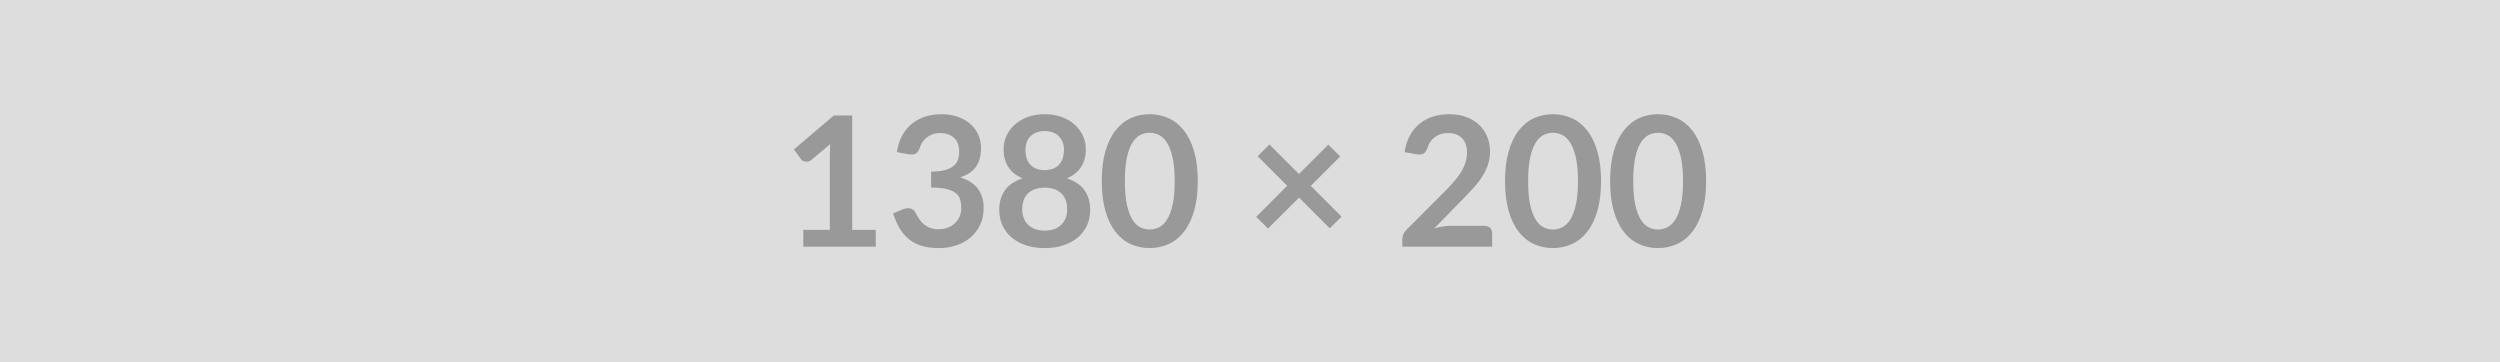 <svg xmlns="http://www.w3.org/2000/svg" width="1380" height="200" viewBox="0 0 1380 200"><rect width="100%" height="100%" fill="#DDDDDD"/><path fill="#999999" d="M470.425 126.9h13v9.25h-40v-9.25h14.65V84.75q0-2.5.15-5.15l-10.4 8.7q-.9.7-1.78.87-.87.18-1.65.03-.77-.15-1.37-.53-.6-.37-.9-.82l-3.9-5.35 22.05-18.75h10.15zm31.15-41.75-6.5-1.15q.75-5.2 2.9-9.13 2.15-3.92 5.37-6.55 3.23-2.62 7.4-3.95 4.18-1.32 8.98-1.32 5 0 9.02 1.43 4.03 1.42 6.88 3.94 2.85 2.53 4.37 5.93 1.53 3.4 1.53 7.35 0 3.45-.78 6.07-.77 2.63-2.22 4.58t-3.6 3.3-4.85 2.25q6.5 2.05 9.7 6.25t3.2 10.55q0 5.4-2 9.55t-5.4 6.97q-3.4 2.83-7.88 4.28-4.47 1.45-9.47 1.45-5.45 0-9.5-1.25t-7.05-3.7-5.1-6-3.6-8.2l5.45-2.25q2.15-.9 4.02-.48 1.88.43 2.73 2.03.9 1.75 1.97 3.45 1.08 1.7 2.58 3.02 1.5 1.33 3.52 2.15 2.03.83 4.83.83 3.15 0 5.5-1.03 2.35-1.02 3.92-2.67 1.58-1.65 2.35-3.68.78-2.02.78-4.07 0-2.6-.55-4.73-.55-2.12-2.3-3.62t-5.03-2.35q-3.27-.85-8.77-.85v-8.8q4.55-.05 7.55-.85t4.77-2.23q1.78-1.42 2.48-3.42t.7-4.4q0-5.1-2.85-7.75t-7.6-2.65q-2.2 0-4.05.62-1.85.63-3.33 1.75-1.47 1.13-2.47 2.63t-1.5 3.3q-.85 2.3-2.23 3.05-1.37.75-3.87.35m75.1 42.15q3.05 0 5.35-.88 2.3-.87 3.87-2.42 1.58-1.55 2.38-3.7t.8-4.65q0-5.95-3.3-9t-9.1-3.05-9.1 3.05-3.3 9q0 2.5.8 4.65t2.37 3.7q1.58 1.55 3.88 2.42 2.3.88 5.35.88m0-54.95q-2.75 0-4.75.85t-3.33 2.27q-1.32 1.43-1.95 3.28-.62 1.85-.62 3.9 0 2.15.52 4.17.53 2.03 1.78 3.6 1.25 1.58 3.3 2.53t5.05.95 5.05-.95 3.3-2.53q1.25-1.57 1.77-3.6.53-2.02.53-4.17 0-2.05-.65-3.9t-1.95-3.28q-1.3-1.42-3.3-2.27t-4.75-.85m12.2 26.1q6.6 2.15 9.75 6.57 3.15 4.43 3.15 10.83 0 4.8-1.83 8.7-1.82 3.9-5.12 6.65t-7.93 4.25q-4.62 1.5-10.22 1.5t-10.23-1.5q-4.62-1.5-7.92-4.25t-5.13-6.65q-1.82-3.9-1.82-8.7 0-6.4 3.15-10.83 3.15-4.42 9.75-6.57-5.25-2.2-7.88-6.25-2.62-4.05-2.62-9.75 0-4.1 1.67-7.65 1.68-3.55 4.68-6.18 3-2.62 7.17-4.1 4.18-1.47 9.18-1.47t9.17 1.47q4.18 1.48 7.18 4.1 3 2.63 4.67 6.18 1.68 3.55 1.68 7.65 0 5.7-2.63 9.75-2.62 4.05-7.87 6.25m72.3 1.55q0 9.45-2.03 16.42-2.02 6.98-5.6 11.53-3.57 4.55-8.45 6.77-4.87 2.23-10.52 2.23t-10.48-2.23q-4.82-2.22-8.37-6.77t-5.55-11.53q-2-6.97-2-16.42 0-9.5 2-16.45t5.55-11.5 8.37-6.78q4.83-2.22 10.48-2.22t10.52 2.22q4.88 2.23 8.45 6.78 3.58 4.55 5.6 11.5 2.03 6.95 2.03 16.45m-12.75 0q0-7.85-1.15-13t-3.08-8.2q-1.92-3.05-4.42-4.28-2.5-1.22-5.2-1.22-2.65 0-5.13 1.22-2.47 1.23-4.37 4.28t-3.03 8.2q-1.12 5.15-1.12 13t1.12 13q1.13 5.15 3.03 8.2t4.37 4.27q2.48 1.23 5.13 1.23 2.7 0 5.2-1.23 2.5-1.22 4.42-4.27 1.93-3.05 3.08-8.2t1.15-13m92.15 19.6-6.55 6.45-16.95-16.95-17.1 17.05-6.55-6.45 17.1-17.15-16.3-16.3 6.5-6.5 16.3 16.3 16.2-16.2 6.6 6.5-16.25 16.25zm60.2 5.05h18.55q2 0 3.17 1.12 1.18 1.13 1.18 2.98v7.4h-49.6v-4.1q0-1.25.52-2.63.53-1.37 1.68-2.47l21.95-22q2.75-2.8 4.92-5.35 2.18-2.55 3.63-5.05t2.22-5.08q.78-2.57.78-5.42 0-2.6-.75-4.58-.75-1.97-2.13-3.32-1.37-1.35-3.3-2.03-1.92-.67-4.32-.67-2.2 0-4.08.62-1.87.63-3.32 1.75-1.45 1.13-2.45 2.63t-1.5 3.3q-.85 2.3-2.2 3.05t-3.9.35l-6.5-1.15q.75-5.2 2.9-9.13 2.15-3.92 5.37-6.55 3.23-2.62 7.4-3.95 4.18-1.32 8.98-1.32 5 0 9.15 1.47 4.15 1.48 7.1 4.18t4.6 6.5 1.65 8.45q0 4-1.18 7.4-1.17 3.4-3.15 6.5-1.97 3.1-4.62 6t-5.55 5.9l-16.3 16.65q2.35-.7 4.67-1.08 2.33-.37 4.43-.37m83-24.65q0 9.45-2.03 16.42-2.02 6.98-5.6 11.53-3.57 4.55-8.45 6.77-4.87 2.23-10.52 2.23t-10.48-2.23q-4.82-2.22-8.37-6.77t-5.55-11.53q-2-6.97-2-16.42 0-9.5 2-16.45t5.55-11.5 8.37-6.78q4.83-2.22 10.48-2.22t10.52 2.22q4.88 2.23 8.45 6.78 3.58 4.55 5.6 11.5 2.03 6.95 2.03 16.45m-12.75 0q0-7.85-1.15-13t-3.08-8.2q-1.92-3.05-4.42-4.28-2.5-1.22-5.2-1.22-2.65 0-5.13 1.22-2.47 1.23-4.37 4.28t-3.03 8.2q-1.12 5.15-1.12 13t1.12 13q1.13 5.15 3.03 8.2t4.37 4.27q2.48 1.23 5.13 1.23 2.7 0 5.2-1.23 2.5-1.22 4.42-4.27 1.93-3.05 3.08-8.2t1.15-13m70.75 0q0 9.45-2.03 16.42-2.02 6.98-5.6 11.53-3.57 4.55-8.45 6.77-4.87 2.23-10.52 2.23t-10.48-2.23q-4.82-2.22-8.37-6.77t-5.55-11.53q-2-6.97-2-16.42 0-9.5 2-16.45t5.55-11.5 8.37-6.78q4.83-2.22 10.48-2.22t10.52 2.22q4.88 2.23 8.45 6.78 3.58 4.55 5.6 11.5 2.03 6.95 2.03 16.45m-12.75 0q0-7.85-1.15-13t-3.08-8.2q-1.92-3.05-4.42-4.28-2.5-1.22-5.2-1.22-2.65 0-5.13 1.22-2.47 1.23-4.37 4.28t-3.03 8.2q-1.12 5.15-1.12 13t1.12 13q1.13 5.15 3.03 8.2t4.37 4.27q2.48 1.23 5.13 1.23 2.7 0 5.2-1.23 2.5-1.22 4.42-4.27 1.93-3.05 3.08-8.2t1.15-13"/></svg>
